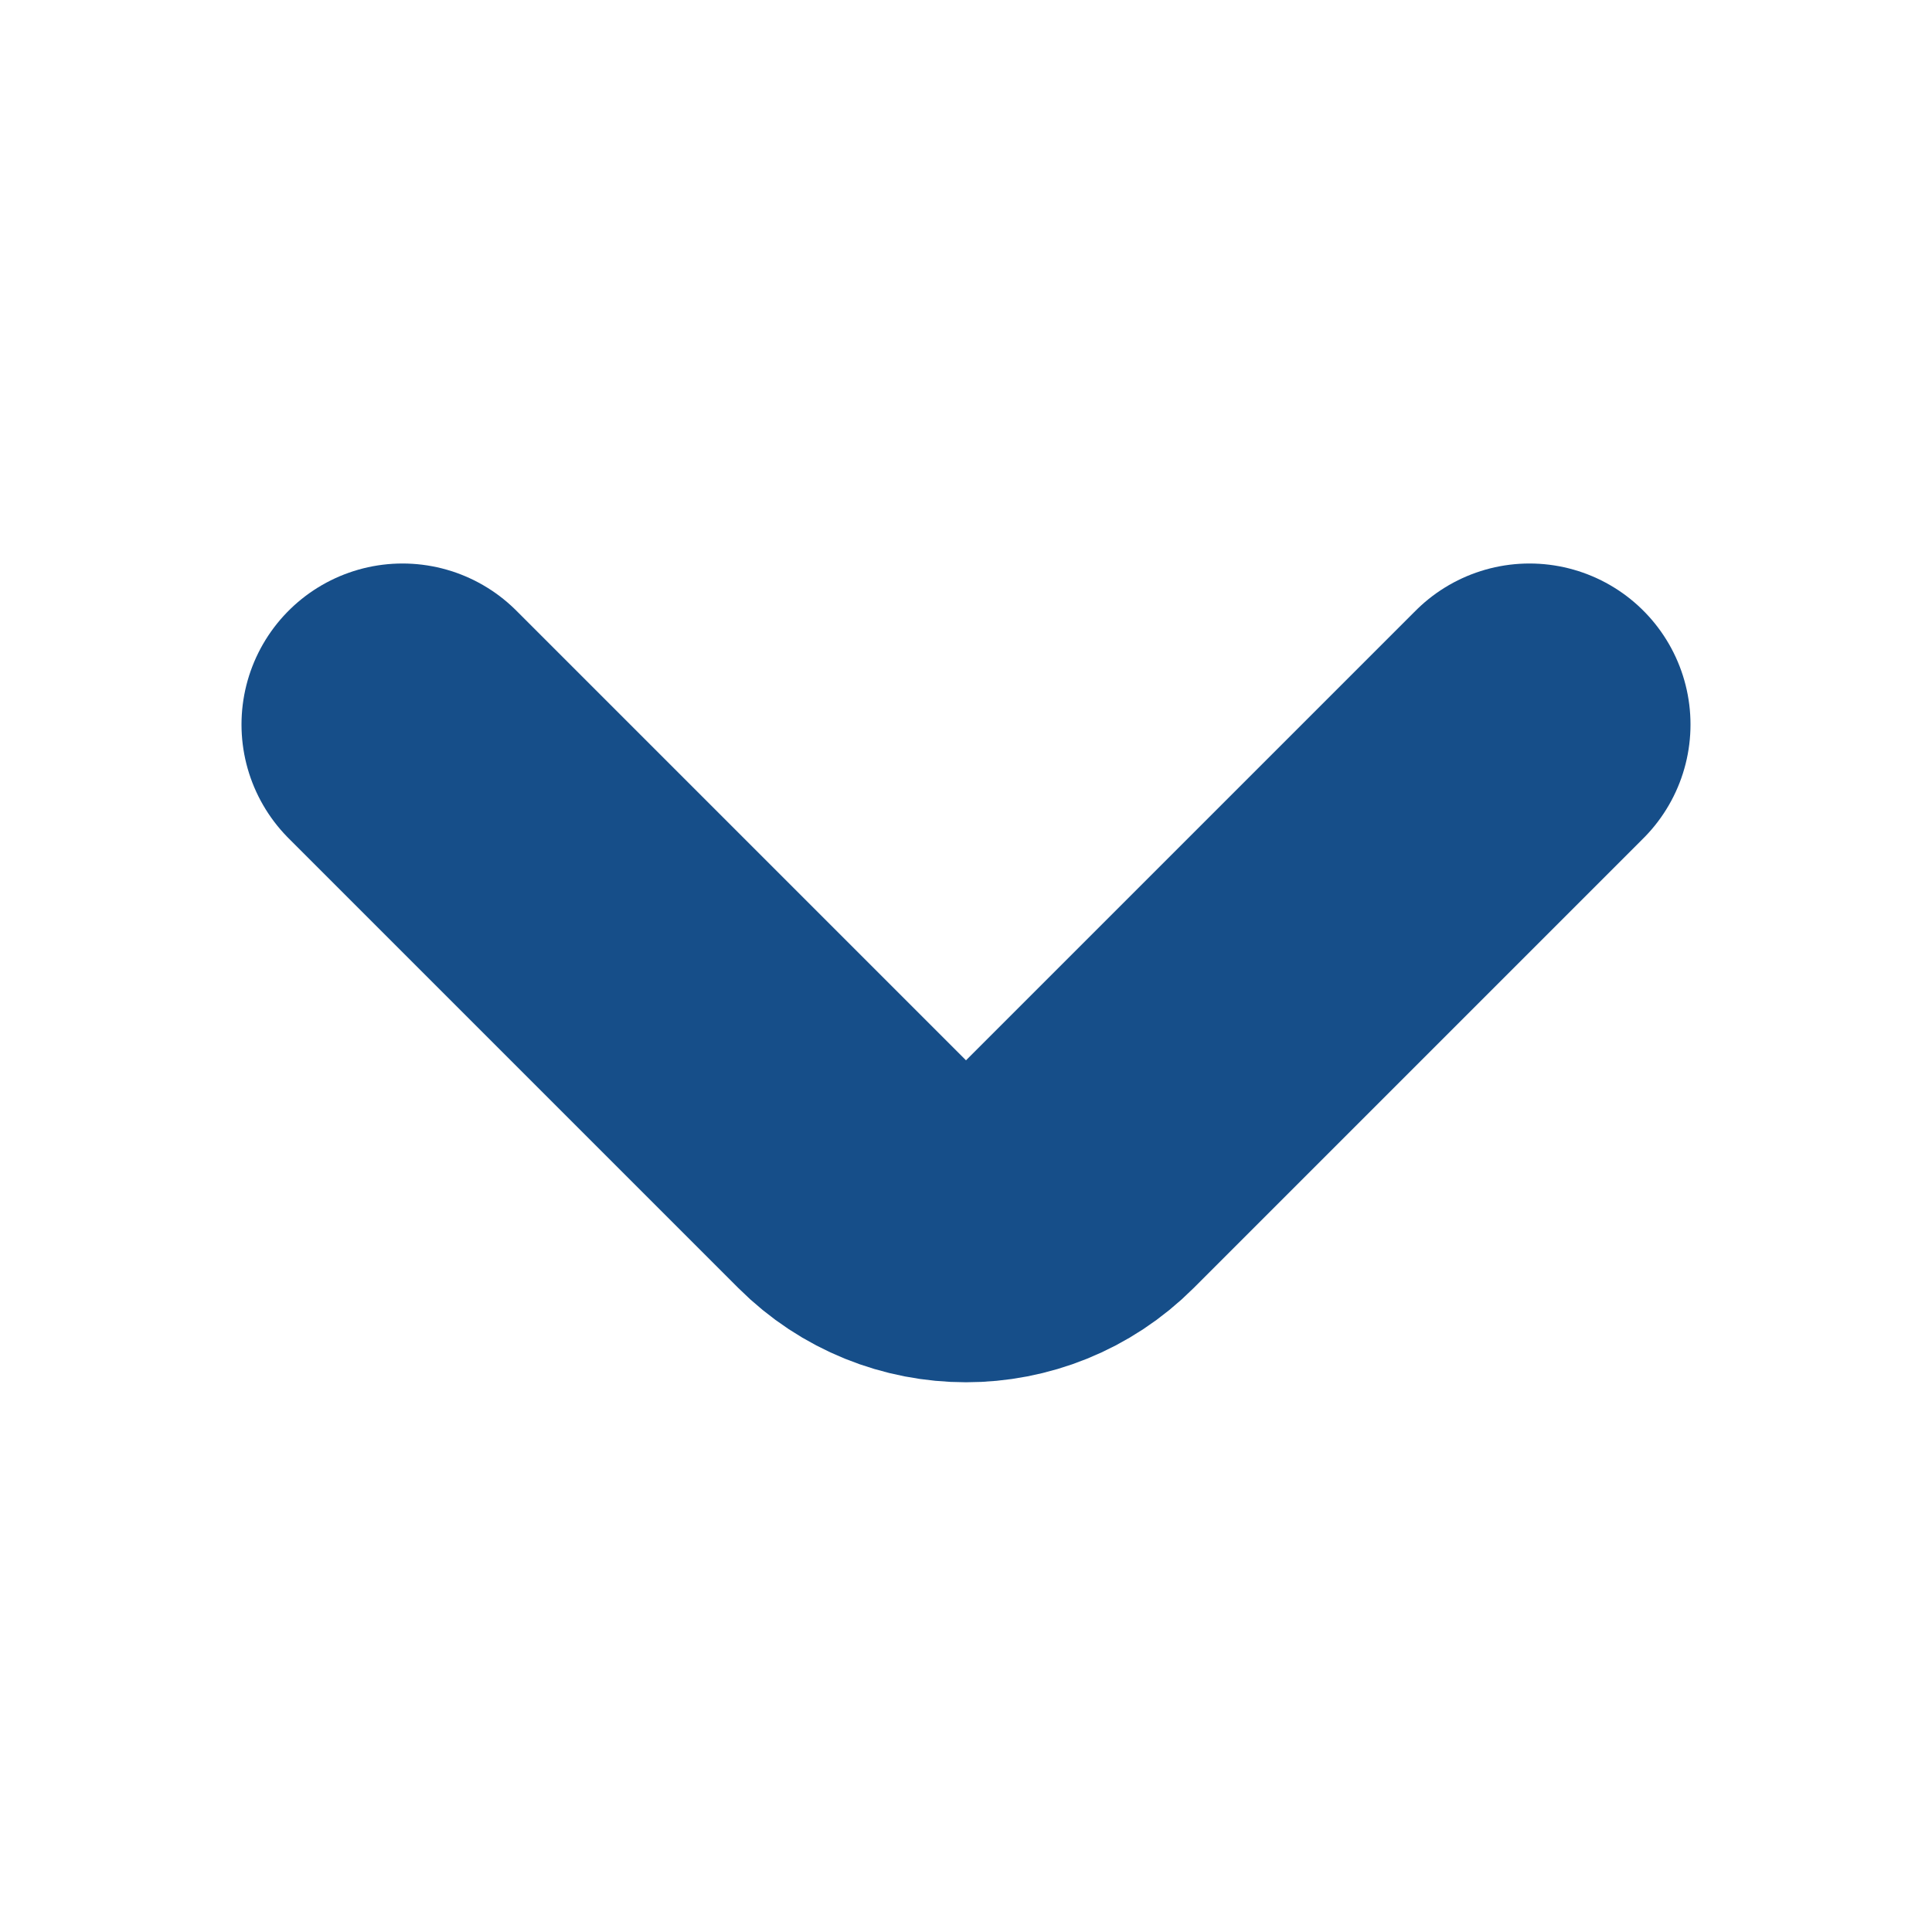 <svg width="12" height="12" viewBox="0 0 12 12" fill="none" xmlns="http://www.w3.org/2000/svg">
<path d="M2.5 4.5L5.293 7.293C5.683 7.683 6.317 7.683 6.707 7.293L9.5 4.5" stroke="#164E89" stroke-width="2" stroke-linecap="round" stroke-linejoin="round"/>
</svg>
